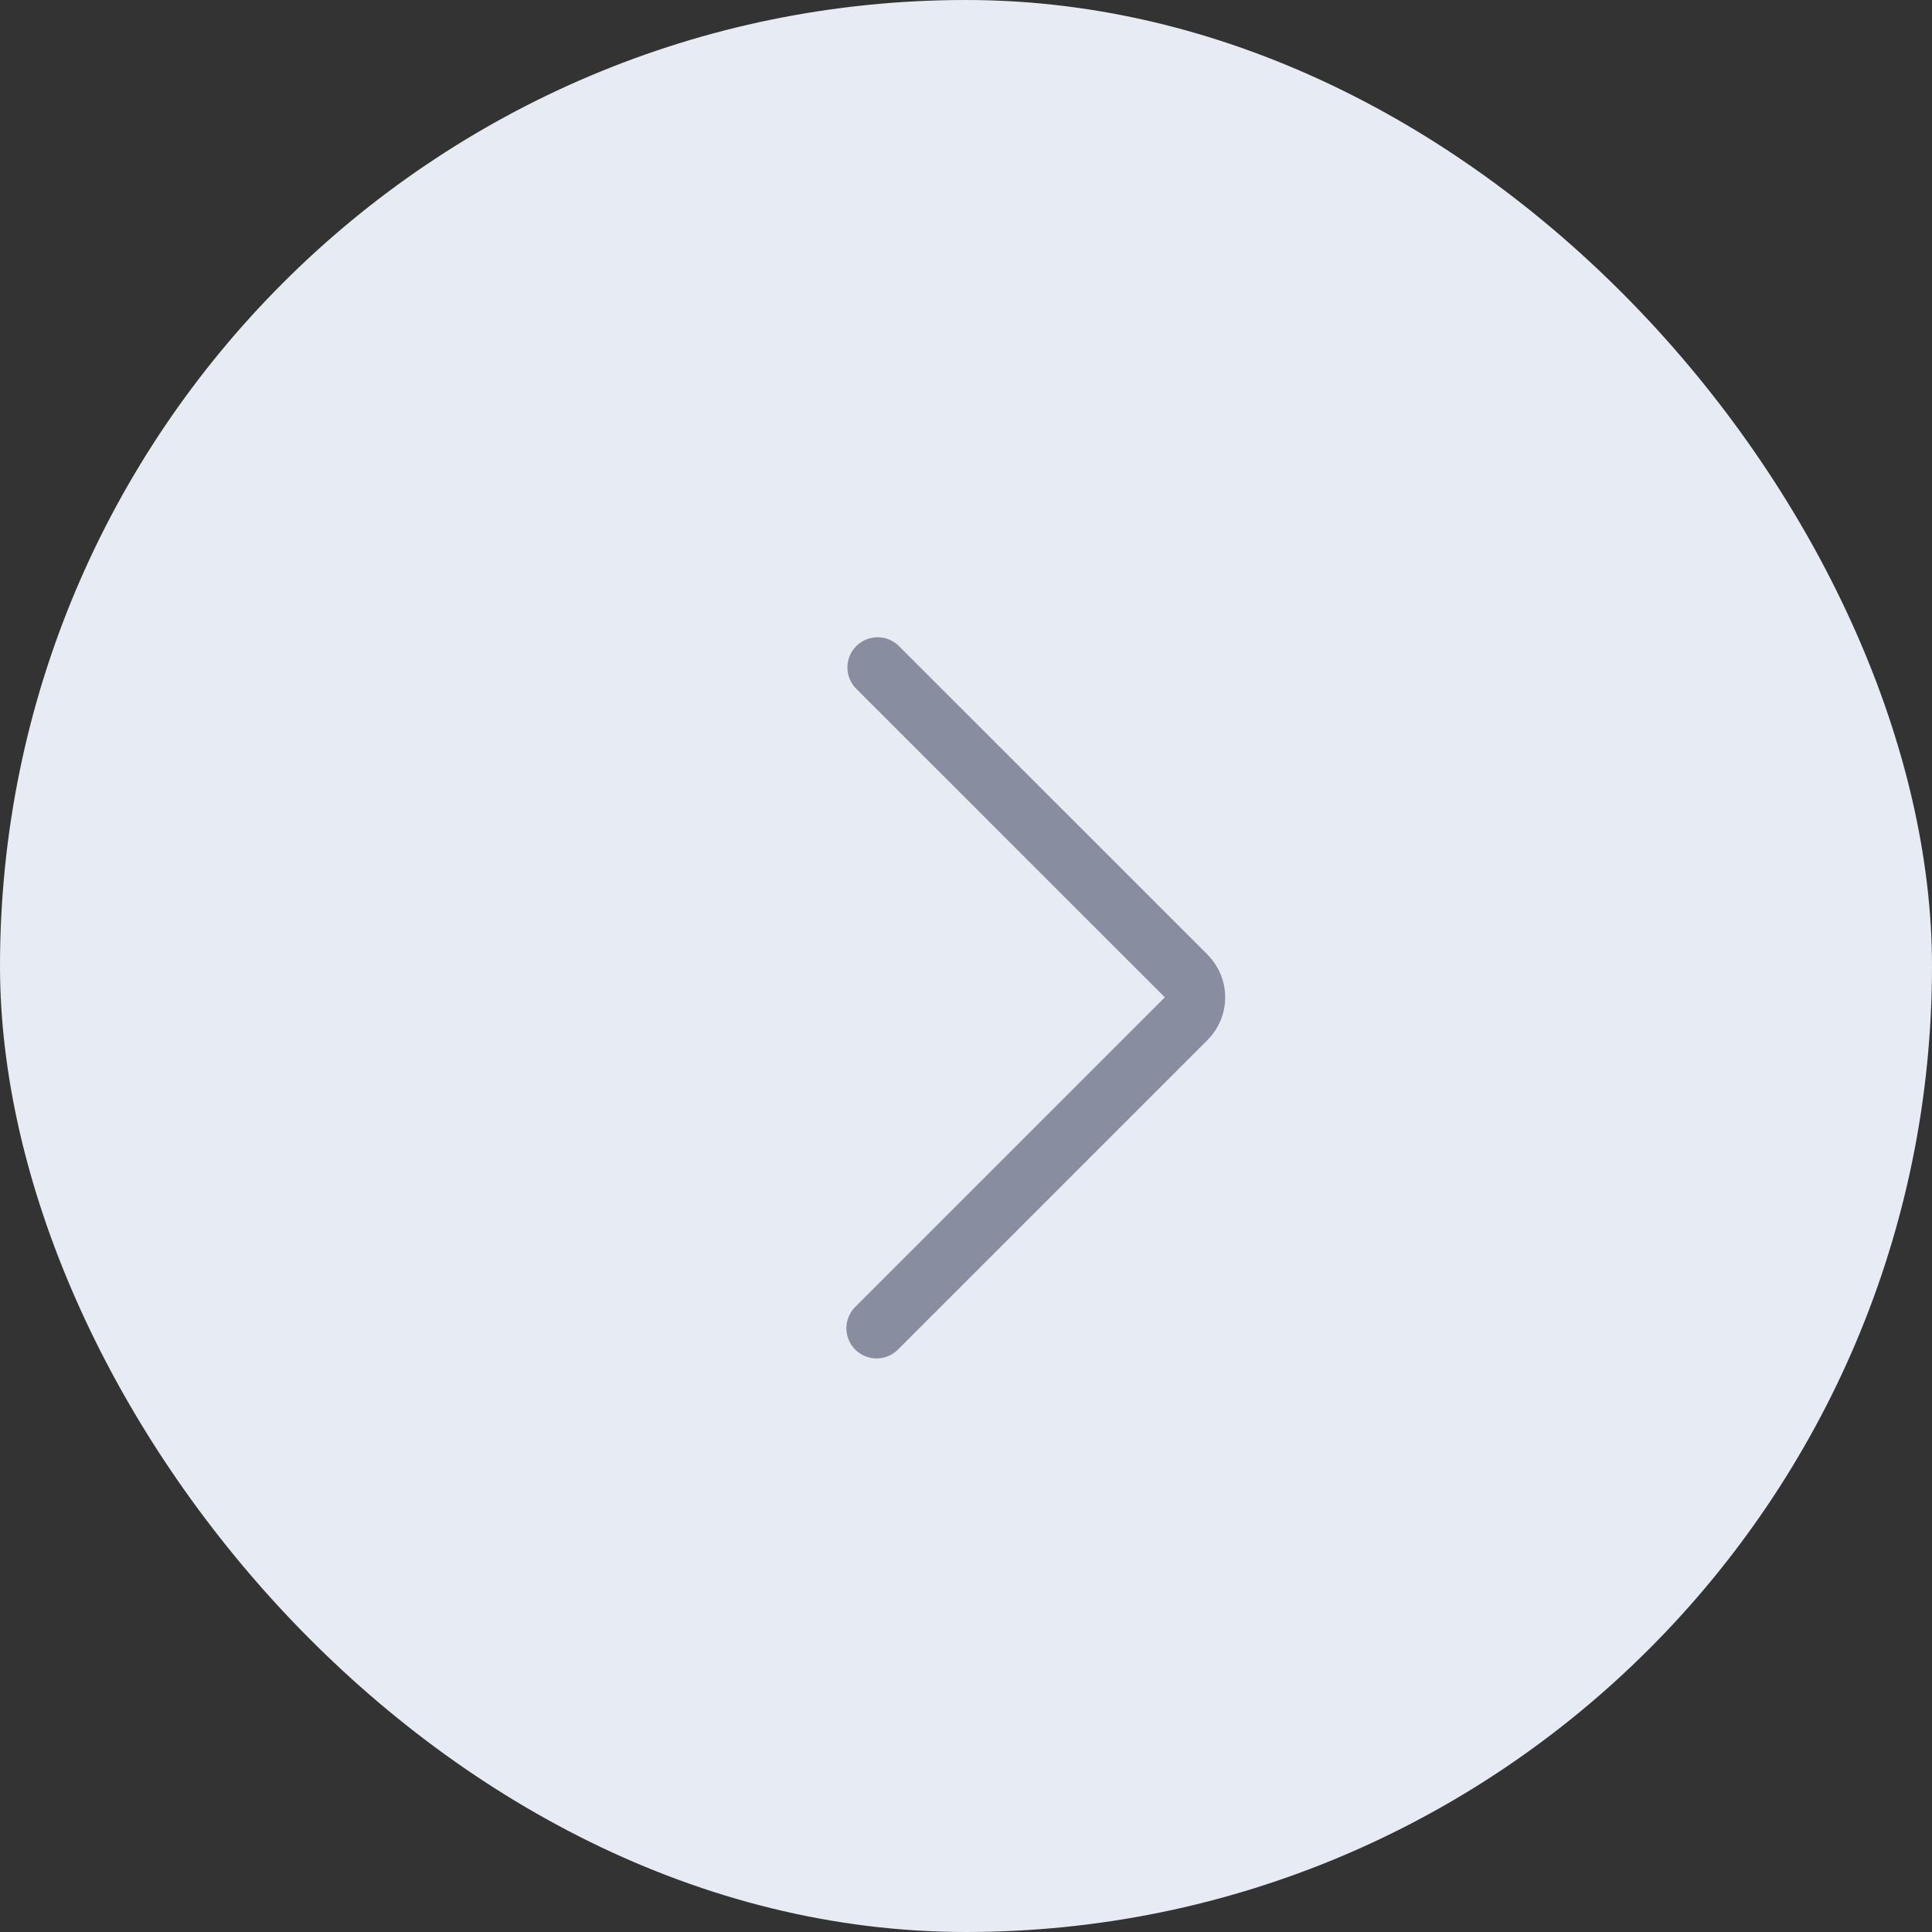 <svg width="32" height="32" viewBox="0 0 32 32" fill="none" xmlns="http://www.w3.org/2000/svg">
<rect x="0" y="0" width="32" height="32" fill="#333333" stroke="none"/>
<rect x="32" y="32" width="32" height="32" rx="16" transform="rotate(180 32 32)" fill="#E7EBF4"/>
<path d="M14.519 22L19.647 16.872C19.842 16.677 19.842 16.361 19.647 16.165L14.536 11.055" stroke="#888DA0" stroke-linecap="round"/>
</svg>
